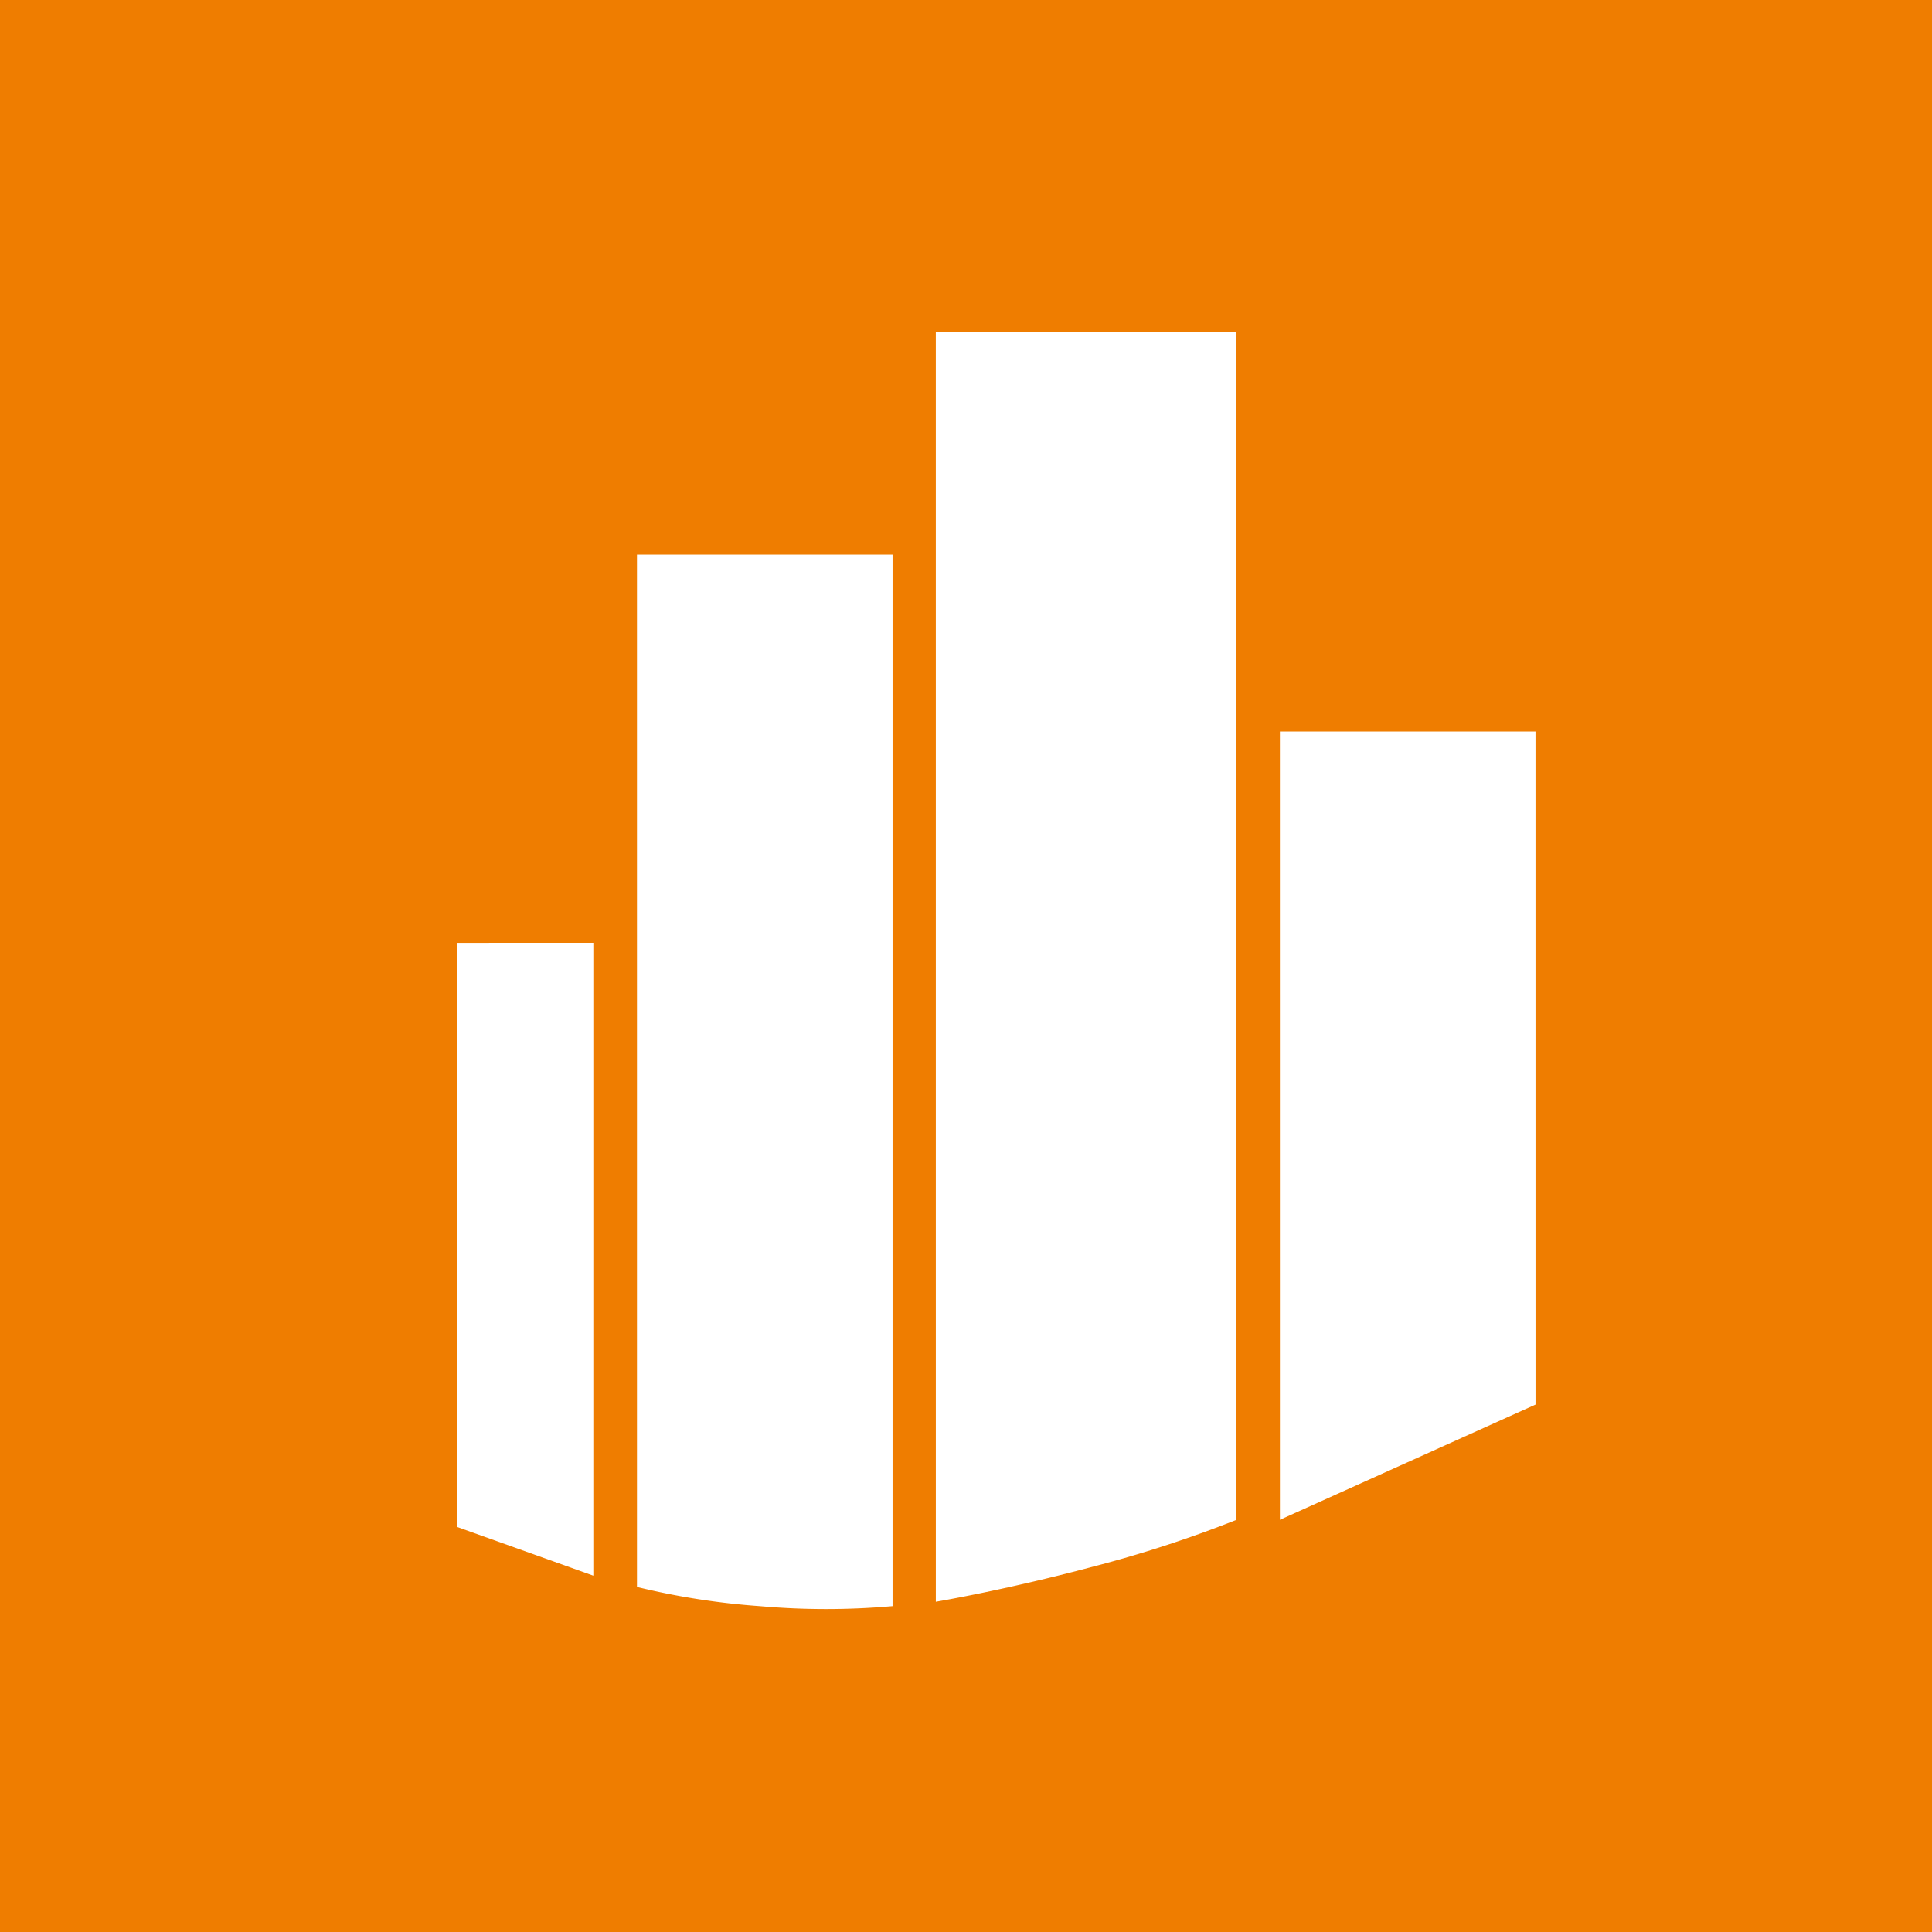 <svg xmlns="http://www.w3.org/2000/svg" width="64" height="64" viewBox="0 0 64 64">
  <g id="Groupe_72" data-name="Groupe 72" transform="translate(-1827 -791)">
    <rect id="Rectangle_9" data-name="Rectangle 9" width="64" height="64" transform="translate(1827 791)" fill="#ef7d00"/>
    <g id="Groupe_355" data-name="Groupe 355">
      <path id="Tracé_1301" data-name="Tracé 1301" d="M0,1.178,4.76,35.046a24.441,24.441,0,0,0,4.123.063,24.967,24.967,0,0,0,4.35-.612L8.385,0Z" transform="translate(1848.264 808.202) rotate(8)" fill="#fff"/>
      <path id="Tracé_1302" data-name="Tracé 1302" d="M5.855,43.044s2.168-.682,4.98-1.87a40.415,40.415,0,0,0,4.5-2.2L9.862,0,0,1.386Z" transform="translate(1858.193 800.62) rotate(8)" fill="#fff"/>
      <path id="Tracé_1303" data-name="Tracé 1303" d="M0,.628,2.693,19.79l4.691.969L4.467,0Z" transform="translate(1842.232 821.611) rotate(8)" fill="#fff"/>
      <path id="Tracé_1304" data-name="Tracé 1304" d="M8.385,0,0,1.178l3.635,25.86,7.854-4.957Z" transform="translate(1869.562 814.064) rotate(8)" fill="#fff"/>
    </g>
  </g>
</svg>
